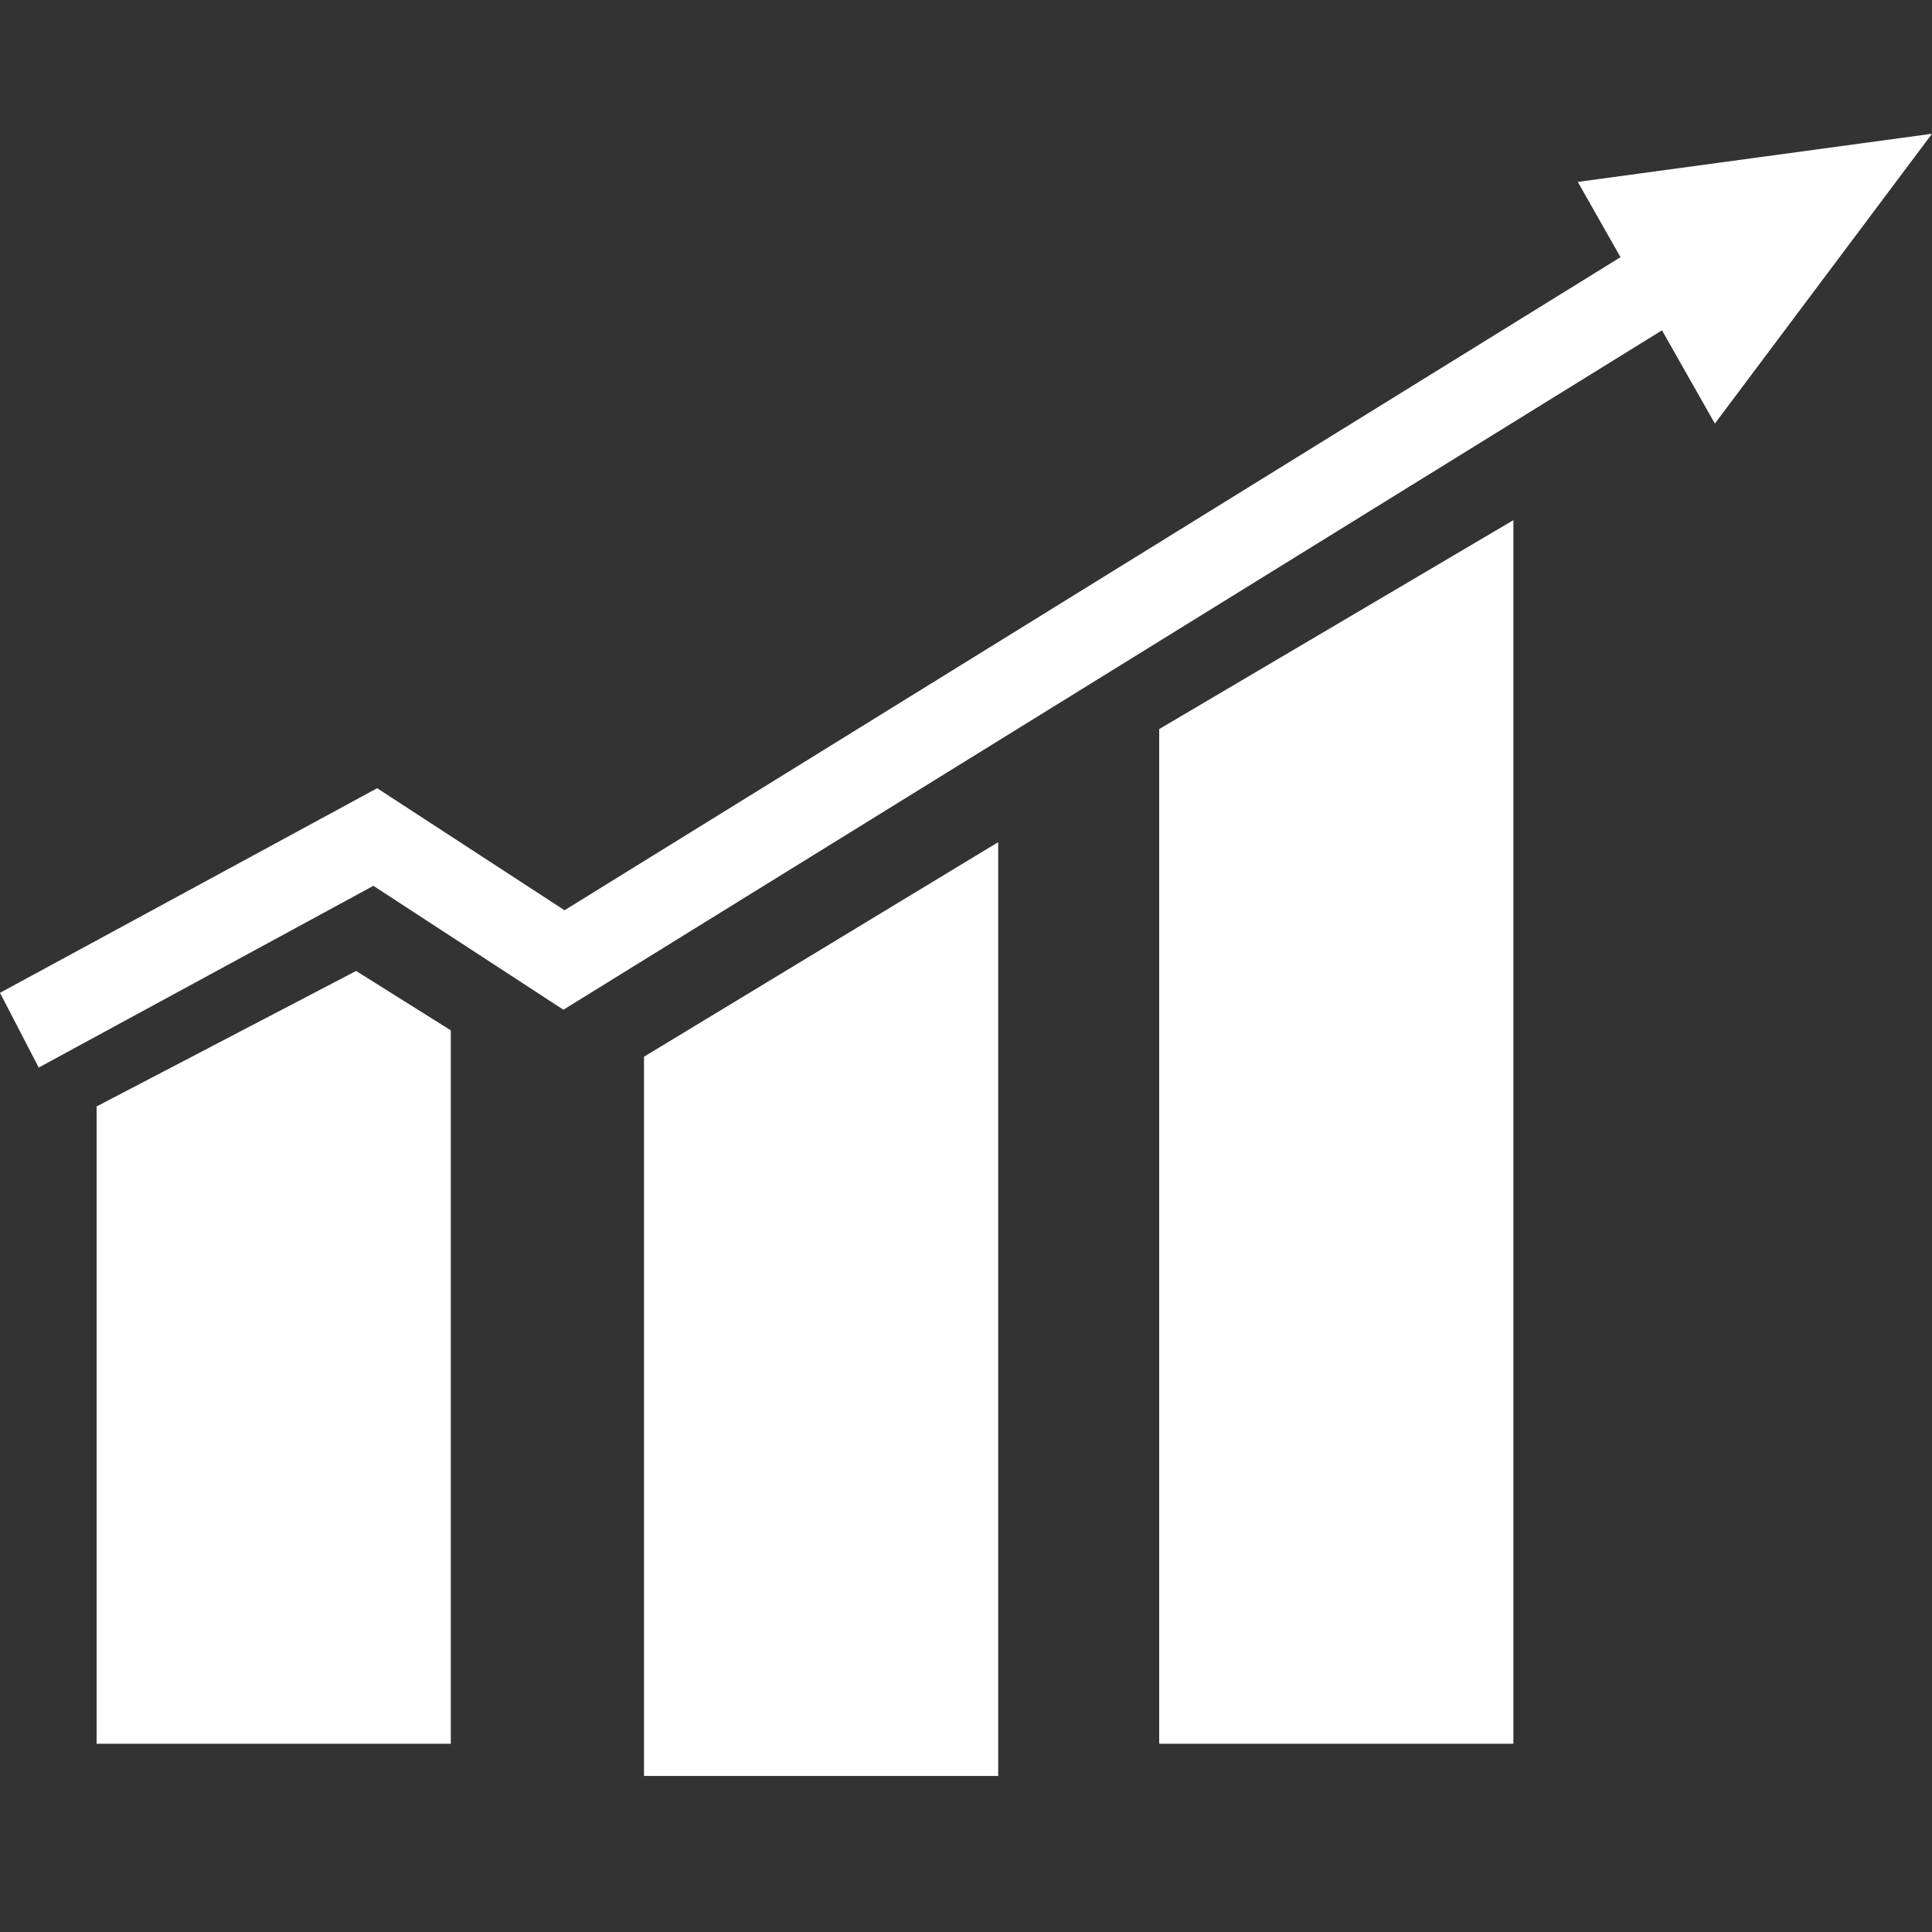 <?xml version="1.0" encoding="UTF-8"?>
<svg width="60px" height="60px" viewBox="0 0 60 60" version="1.1" xmlns="http://www.w3.org/2000/svg" xmlns:xlink="http://www.w3.org/1999/xlink">
    <rect x="0" y="0" width="60" height="60" fill="#333333" stroke="none"/>
    <title>Icon_WirtschaftArbeit</title>
    <g id="Icon_WirtschaftArbeit" stroke="none" stroke-width="1" fill="none" fill-rule="evenodd">
        <polygon id="Path_882" fill="#FFFFFF" fill-rule="nonzero" points="3 34.362 3 54.154 14 54.154 14 31.998 11.059 30.154"></polygon>
        <polygon id="Path_883" fill="#FFFFFF" fill-rule="nonzero" points="20 55.154 31 55.154 31 26.154 20 32.817"></polygon>
        <polygon id="Path_884" fill="#FFFFFF" fill-rule="nonzero" points="36 22.642 36 54.154 47 54.154 47 16.154"></polygon>
        <polyline id="Path_885" fill="#FFFFFF" fill-rule="nonzero" points="1.202 33.154 0 30.833 11.713 24.479 17.532 28.269 51.673 7.154 53 9.402 17.497 31.358 11.596 27.51"></polyline>
        <polygon id="Path_886" fill="#FFFFFF" fill-rule="nonzero" points="53.257 13.154 60 4.154 49 5.649"></polygon>
    </g>
</svg>